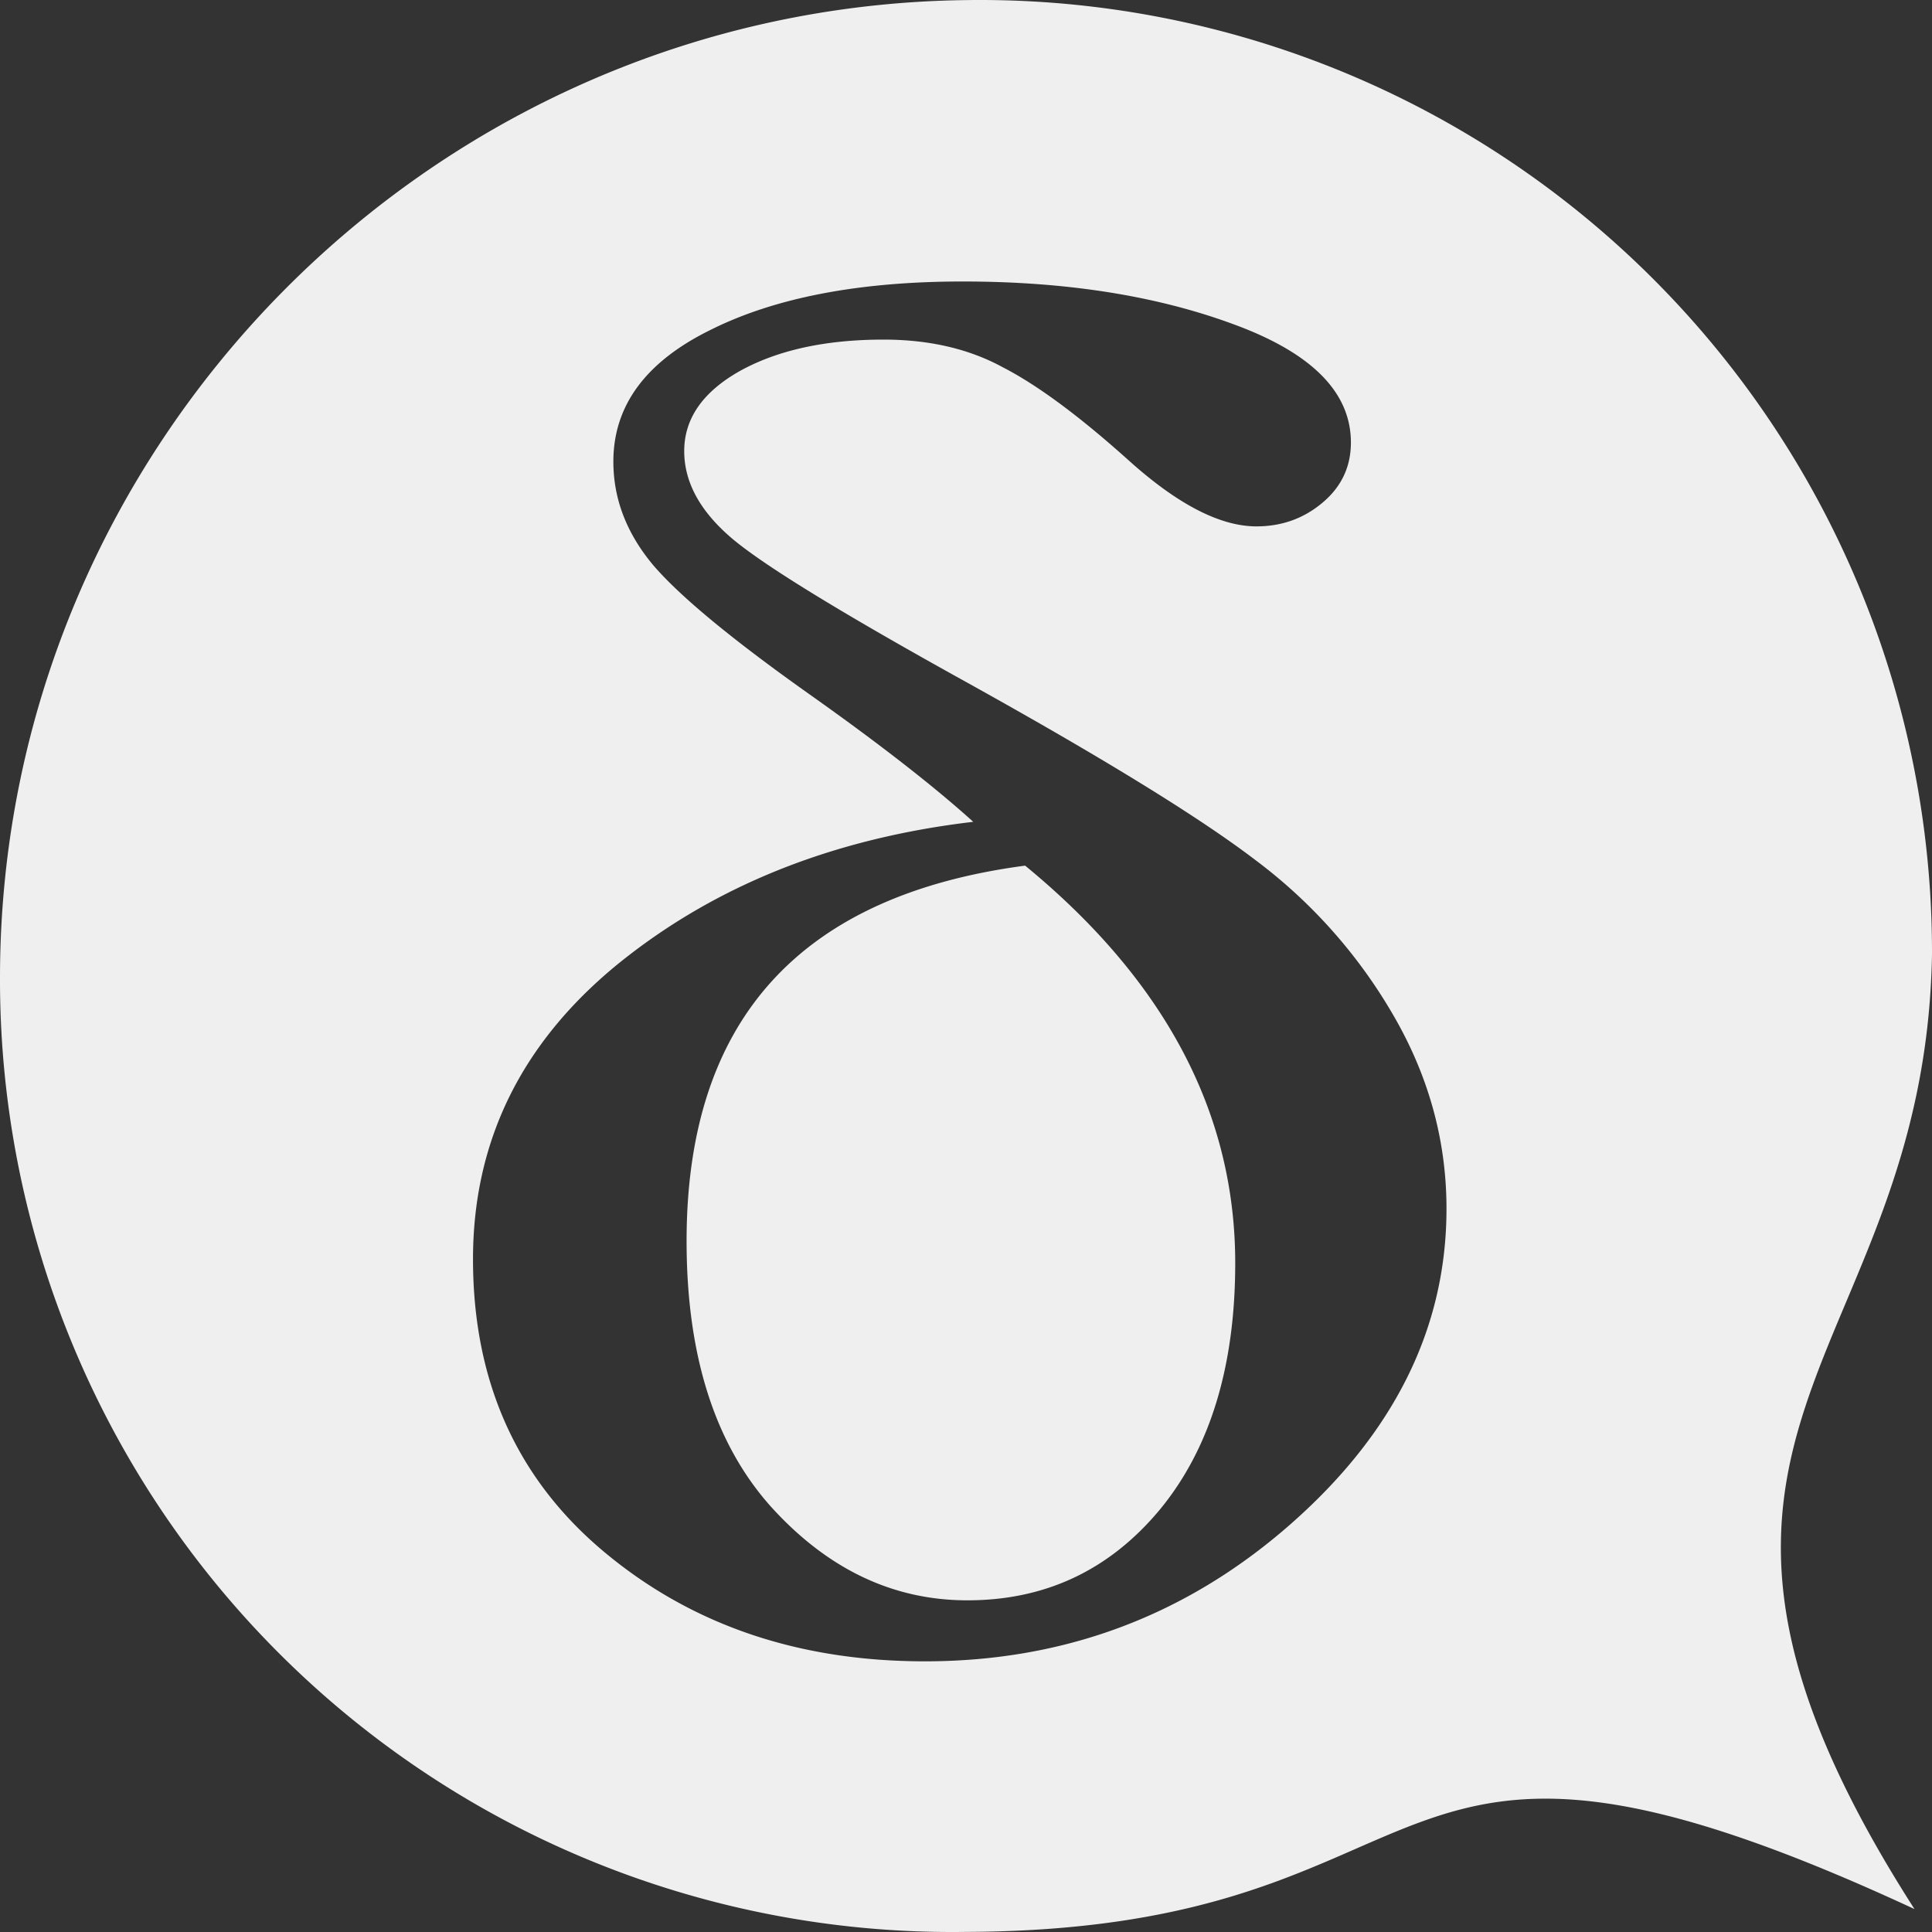 <svg width="40" height="40" xmlns="http://www.w3.org/2000/svg"><rect width="100%" height="100%" fill="#333333" stroke="none"/><defs><linearGradient id="c"><stop offset="0" stop-color="#e2e6e7"/><stop offset="1" stop-color="#e2e6e7" stop-opacity="0"/></linearGradient><linearGradient id="b"><stop offset="0" stop-color="#f9f9f9"/><stop offset="1" stop-color="#ccc" stop-opacity="0"/></linearGradient><linearGradient id="a"><stop offset="0" stop-color="#364e59"/><stop offset="1" stop-color="#364e59" stop-opacity="0"/></linearGradient></defs><path fill="none" d="M-4-4h48v48H-4z"/><path d="M20 .002C8.957.136 0 9.2 0 20.242a19.713 19.713 0 0 0 20 19.756c10.5-.042 8.03-5.859 19.637-.473-6.358-9.921.215-11.241.363-19.767A19.713 19.713 0 0 0 20 .002zm-.068 5.826c2.15 0 4.02.297 5.617.889 1.612.592 2.42 1.406 2.42 2.445 0 .5-.195.915-.586 1.244-.391.33-.848.492-1.37.492-.749 0-1.628-.453-2.638-1.36-1.026-.922-1.897-1.566-2.613-1.934-.7-.382-1.524-.573-2.469-.573-1.205 0-2.199.219-2.98.653-.766.434-1.147.985-1.147 1.656 0 .631.316 1.223.951 1.775.635.553 2.274 1.56 4.912 3.02 2.818 1.565 4.805 2.788 5.961 3.67a10.703 10.703 0 0 1 2.858 3.215c.733 1.262 1.1 2.598 1.1 4.005 0 2.473-1.085 4.655-3.25 6.55-2.15 1.88-4.667 2.821-7.55 2.821-2.622 0-4.836-.756-6.644-2.269-1.808-1.513-2.711-3.531-2.711-6.057 0-2.433.993-4.464 2.98-6.095 2.004-1.631 4.462-2.617 7.377-2.96-.814-.736-1.947-1.618-3.396-2.644-1.596-1.131-2.671-2.02-3.225-2.664-.553-.658-.83-1.374-.83-2.15 0-1.158.669-2.065 2.004-2.723 1.336-.67 3.079-1.006 5.229-1.006zm1.293 12.094c-4.675.618-7.01 3.21-7.01 7.773 0 2.355.578 4.183 1.734 5.485 1.173 1.302 2.533 1.953 4.08 1.953 1.613 0 2.938-.624 3.98-1.873 1.043-1.263 1.565-2.966 1.565-5.11 0-3.104-1.45-5.847-4.35-8.228z" fill="#efefef"/></svg>